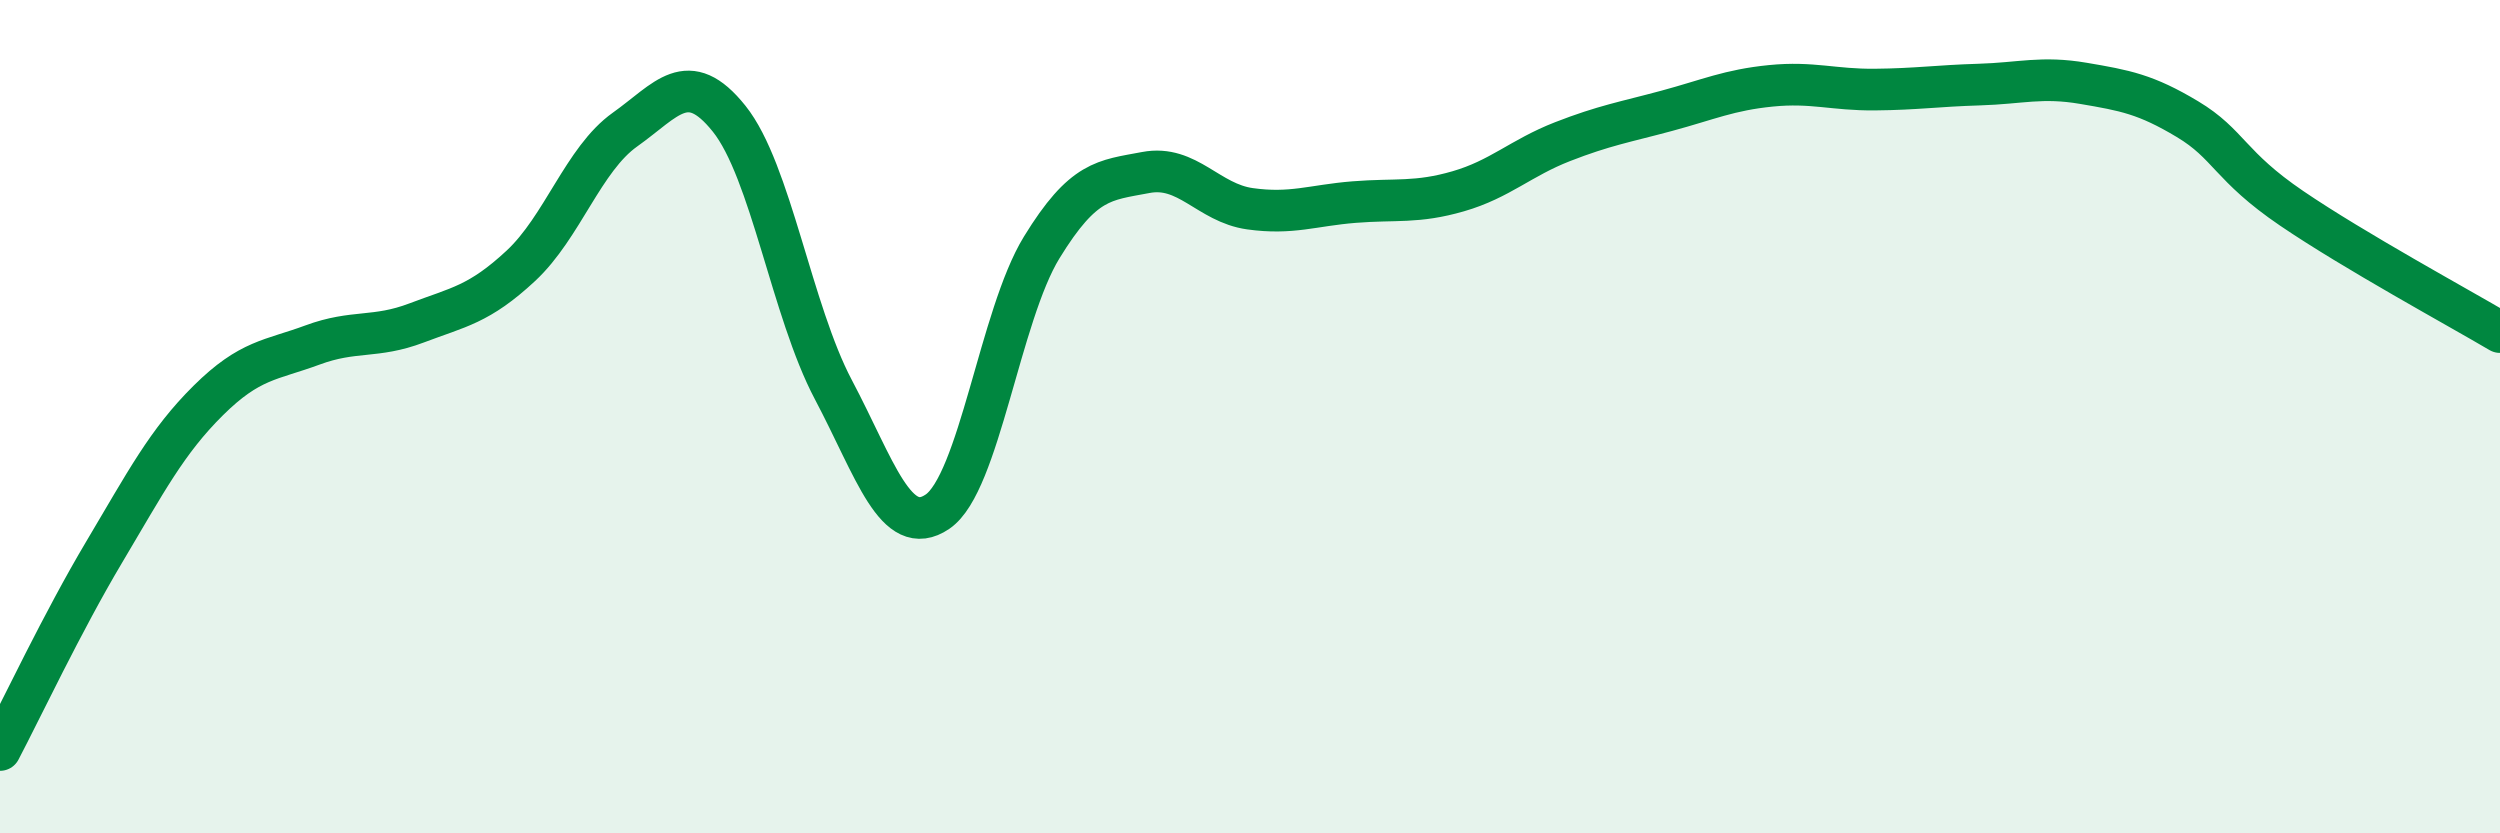 
    <svg width="60" height="20" viewBox="0 0 60 20" xmlns="http://www.w3.org/2000/svg">
      <path
        d="M 0,18 C 0.5,17.05 1.5,14.93 2.5,13.25 C 3.5,11.57 4,10.6 5,9.61 C 6,8.62 6.5,8.65 7.5,8.28 C 8.5,7.91 9,8.13 10,7.75 C 11,7.37 11.5,7.31 12.5,6.38 C 13.5,5.45 14,3.82 15,3.11 C 16,2.4 16.5,1.6 17.5,2.85 C 18.5,4.1 19,7.46 20,9.35 C 21,11.24 21.5,12.96 22.5,12.28 C 23.5,11.6 24,7.57 25,5.94 C 26,4.31 26.5,4.33 27.5,4.14 C 28.5,3.95 29,4.87 30,5.01 C 31,5.15 31.5,4.93 32.5,4.85 C 33.5,4.77 34,4.88 35,4.59 C 36,4.3 36.5,3.79 37.5,3.4 C 38.5,3.01 39,2.93 40,2.66 C 41,2.39 41.5,2.16 42.5,2.06 C 43.5,1.96 44,2.16 45,2.15 C 46,2.14 46.5,2.06 47.5,2.03 C 48.5,2 49,1.83 50,2 C 51,2.17 51.5,2.26 52.5,2.86 C 53.5,3.46 53.5,3.98 55,5 C 56.5,6.02 59,7.38 60,7.97L60 20L0 20Z"
        fill="#008740"
        opacity="0.1"
        stroke-linecap="round"
        stroke-linejoin="round"
      />
      <path
        d="M 0,18 C 0.5,17.05 1.5,14.93 2.5,13.25 C 3.5,11.57 4,10.6 5,9.61 C 6,8.62 6.5,8.65 7.5,8.28 C 8.5,7.91 9,8.13 10,7.75 C 11,7.37 11.5,7.31 12.5,6.38 C 13.5,5.45 14,3.82 15,3.11 C 16,2.4 16.5,1.6 17.5,2.85 C 18.5,4.1 19,7.46 20,9.35 C 21,11.24 21.5,12.96 22.5,12.28 C 23.5,11.6 24,7.57 25,5.94 C 26,4.31 26.5,4.33 27.5,4.14 C 28.5,3.95 29,4.87 30,5.01 C 31,5.15 31.5,4.93 32.5,4.85 C 33.5,4.77 34,4.88 35,4.59 C 36,4.3 36.5,3.79 37.5,3.4 C 38.5,3.01 39,2.93 40,2.66 C 41,2.39 41.5,2.16 42.5,2.06 C 43.5,1.96 44,2.16 45,2.15 C 46,2.14 46.5,2.06 47.5,2.03 C 48.5,2 49,1.83 50,2 C 51,2.17 51.5,2.26 52.5,2.86 C 53.5,3.46 53.5,3.98 55,5 C 56.5,6.02 59,7.38 60,7.97"
        stroke="#008740"
        stroke-width="1"
        fill="none"
        stroke-linecap="round"
        stroke-linejoin="round"
      />
    </svg>
  